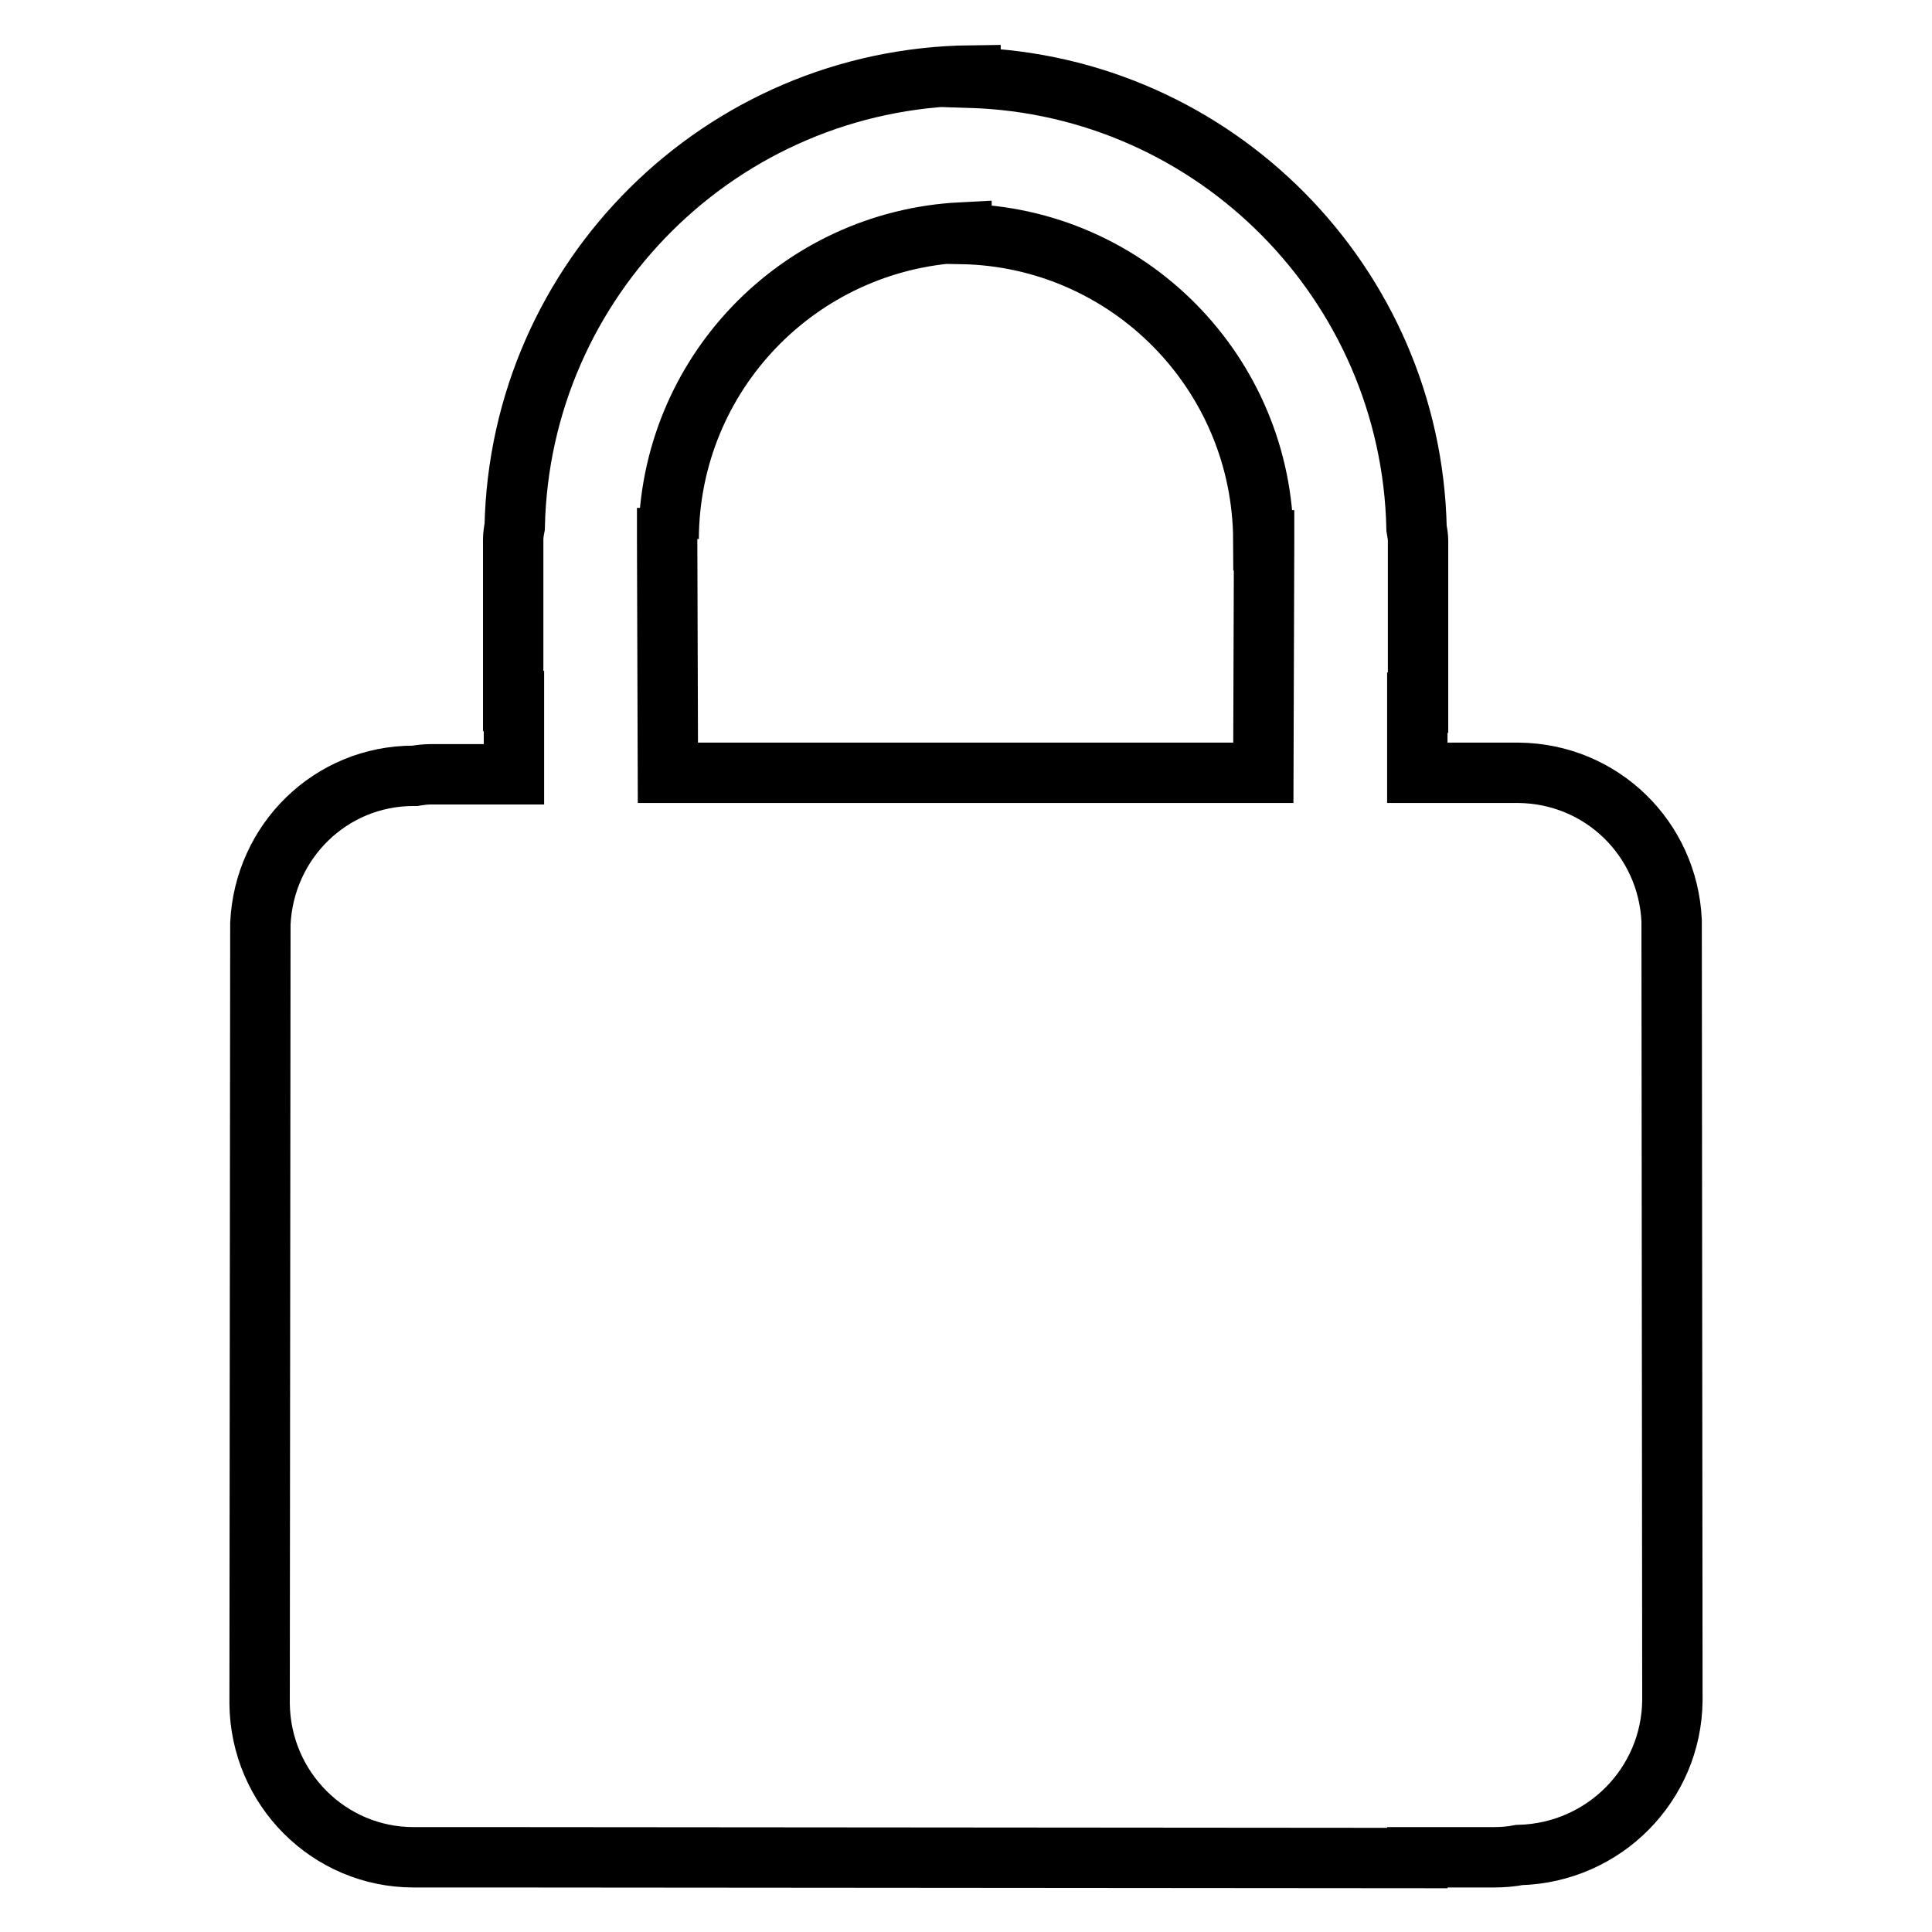<?xml version="1.0" encoding="utf-8"?>
<!-- Svg Vector Icons : http://www.onlinewebfonts.com/icon -->
<!DOCTYPE svg PUBLIC "-//W3C//DTD SVG 1.1//EN" "http://www.w3.org/Graphics/SVG/1.1/DTD/svg11.dtd">
<svg version="1.1" xmlns="http://www.w3.org/2000/svg" xmlns:xlink="http://www.w3.org/1999/xlink" x="0px" y="0px" viewBox="0 0 256 256" enable-background="new 0 0 256 256" xml:space="preserve">
<g> <path stroke-width="8" fill-opacity="0" stroke="#000000"  d="M221.6,225.3L221.5,122c-0.5-10.9-9.3-19.5-20.3-19.6l-13.4,0v-9.3h0.1l0-21.4c0-0.6-0.1-1.1-0.2-1.7 C187,37.6,161,11.3,128.6,10.3V10c-33,0.4-59.7,26.9-60.4,59.8c-0.1,0.5-0.2,1.1-0.2,1.7l0,21.4h0.1v9.6h0v0.1l-11.1,0 c-0.7,0-1.4,0.1-2,0.2h-0.2c-11,0-19.8,8.7-20.3,19.6l-0.1,103.3c0.1,11.3,9.2,20.4,20.4,20.4h10.2v0l122.8,0.1v-0.1h10.2 c1.1,0,2.3-0.1,3.3-0.3C212.6,245.5,221.5,236.4,221.6,225.3z M88.6,71.4c0.1-21.8,17.2-39.5,38.8-40.6v0.2 c22.1,0.4,39.9,18.4,40,40.6h0.1c0,0,0,0,0,0.1l-0.1,30.7l-78.9,0l-0.1-31c0,0,0,0,0-0.1H88.6z"/></g>
</svg>